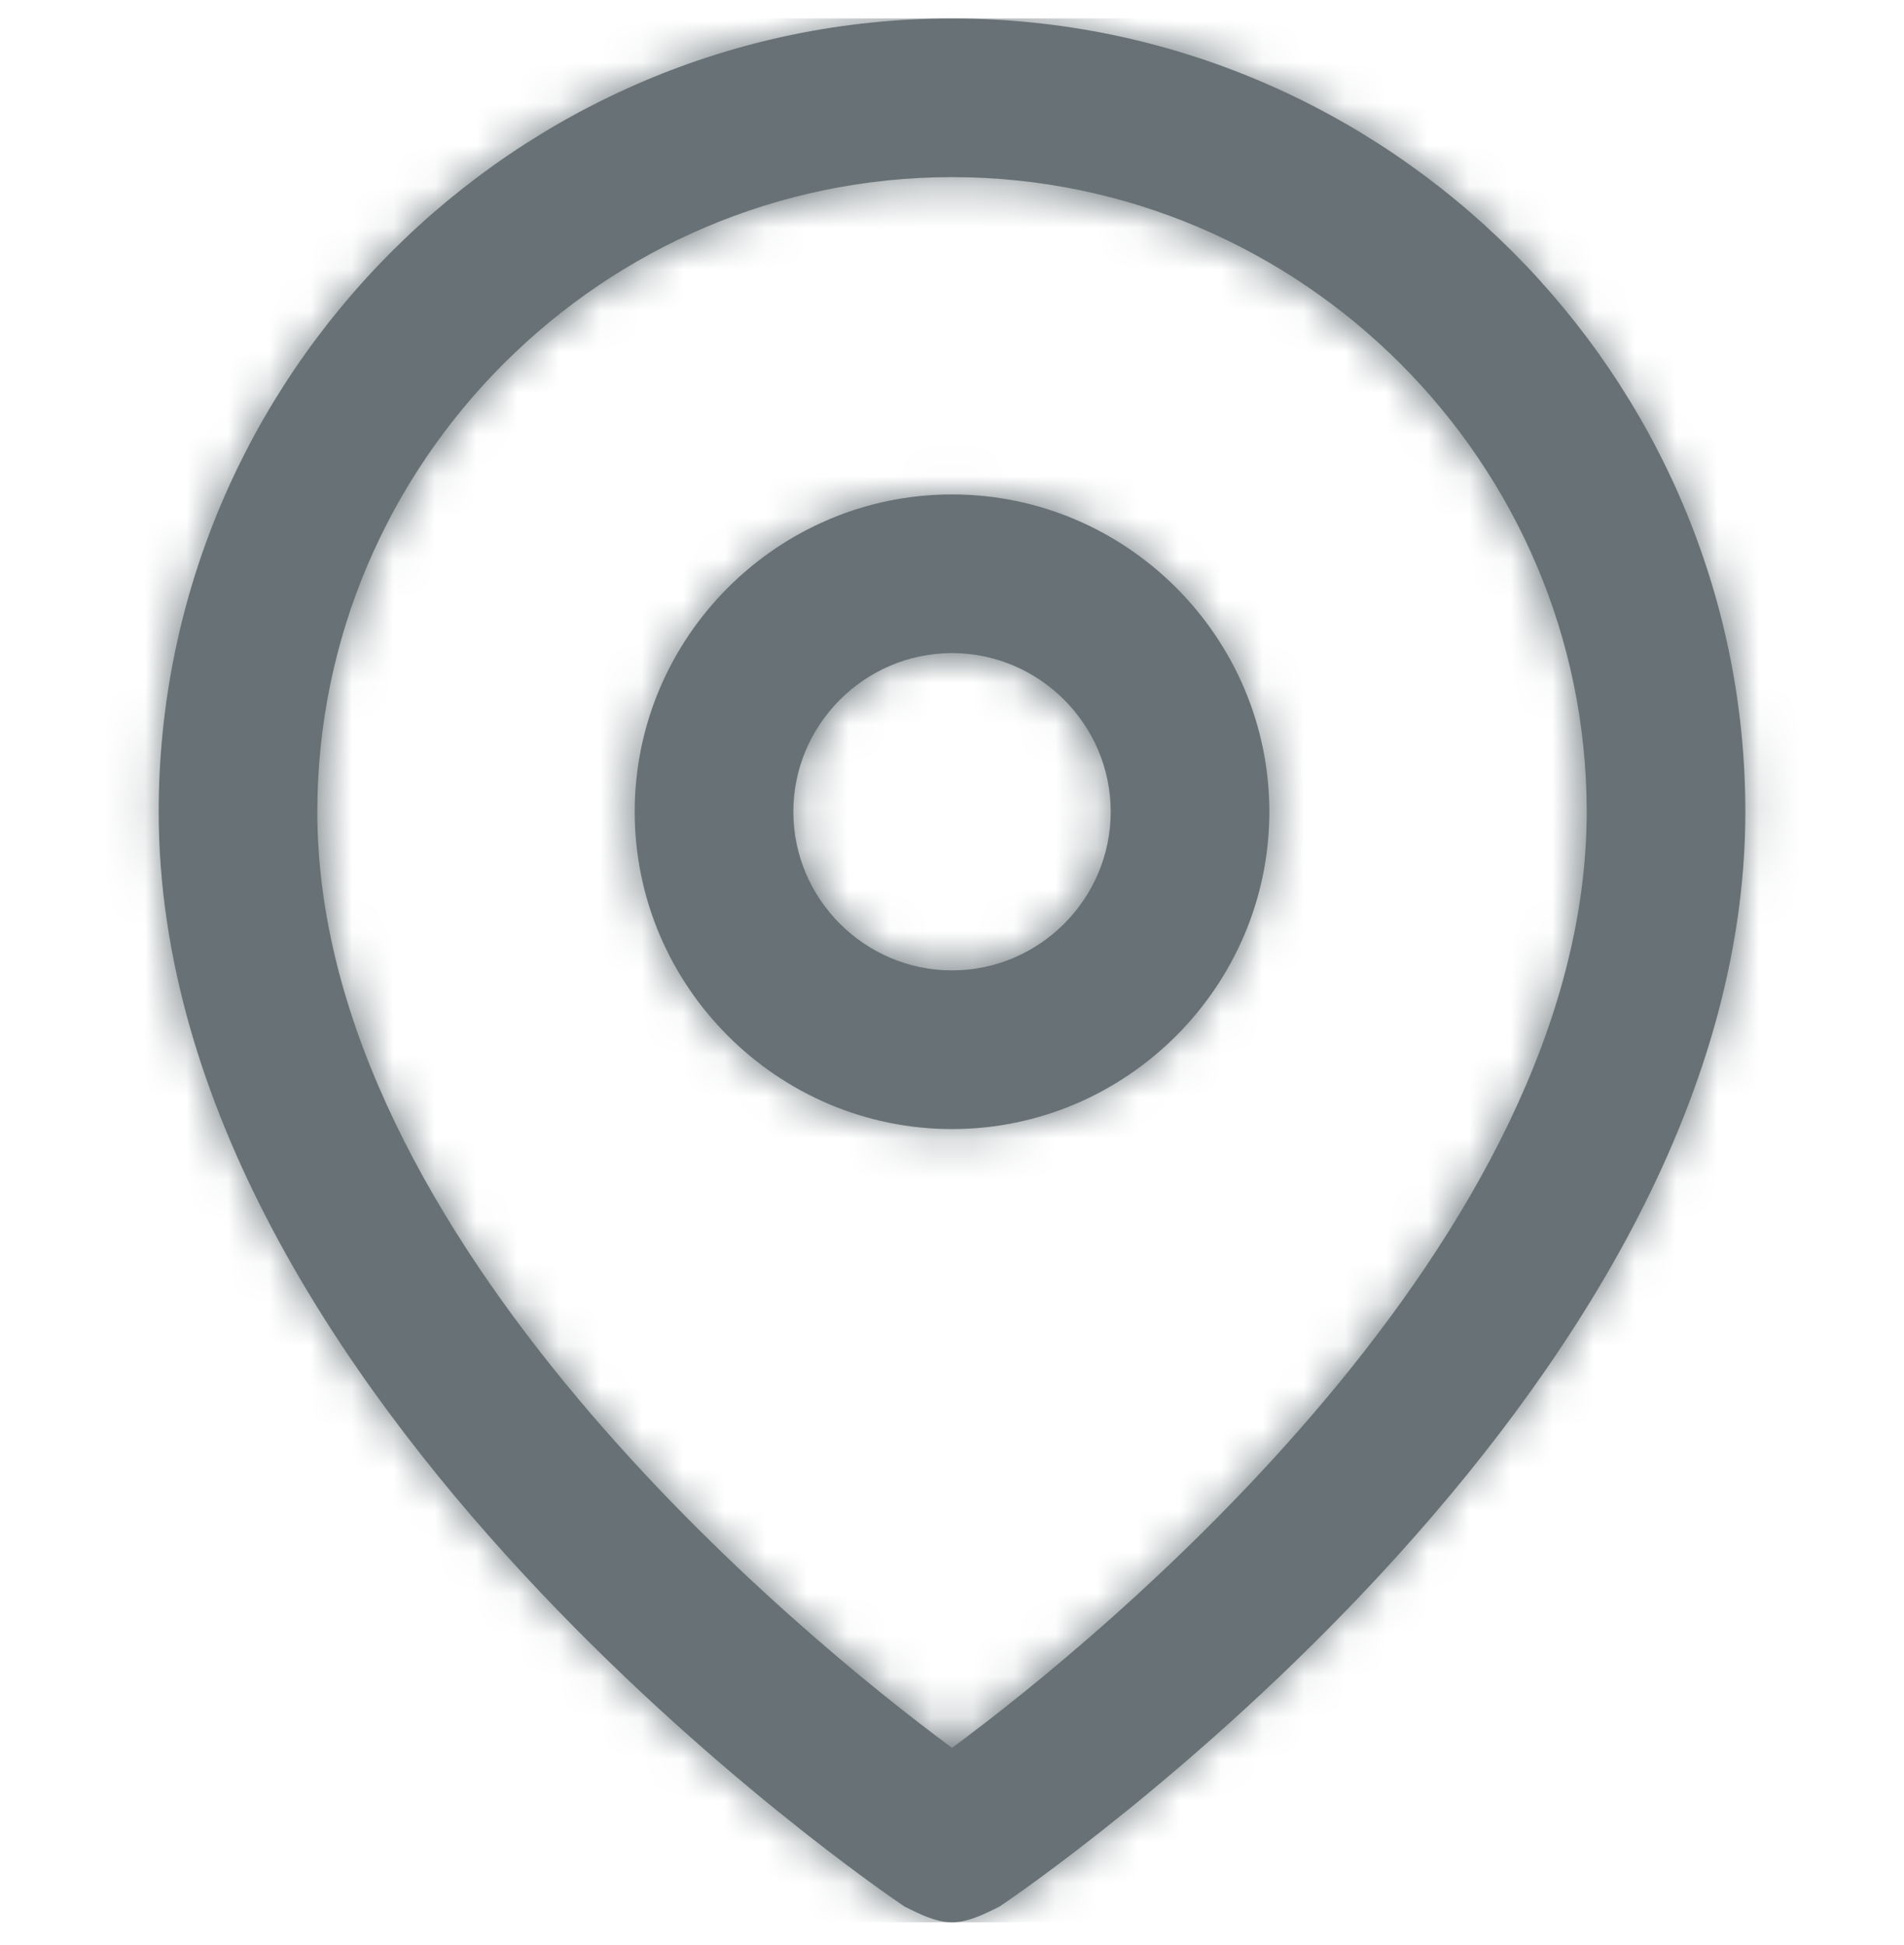 <svg width="46" height="47" viewBox="0 0 46 47" fill="none" xmlns="http://www.w3.org/2000/svg">
<path fill-rule="evenodd" clip-rule="evenodd" d="M3.834 19.613C3.834 9.071 12.459 0.446 23.001 0.446C33.542 0.446 42.167 9.071 42.167 19.613C42.167 33.796 24.726 45.68 24.151 46.063C23.767 46.255 23.384 46.446 23.001 46.446C22.617 46.446 22.234 46.255 21.851 46.063C21.276 45.68 3.834 33.796 3.834 19.613ZM7.667 19.613C7.667 29.963 19.359 39.546 23.001 42.23C26.642 39.546 38.334 29.963 38.334 19.613C38.334 11.18 31.434 4.28 23.001 4.28C14.567 4.28 7.667 11.18 7.667 19.613ZM23.001 11.946C18.784 11.946 15.334 15.396 15.334 19.613C15.334 23.83 18.784 27.28 23.001 27.28C27.217 27.28 30.667 23.83 30.667 19.613C30.667 15.396 27.217 11.946 23.001 11.946ZM19.167 19.613C19.167 21.721 20.892 23.446 23.001 23.446C25.109 23.446 26.834 21.721 26.834 19.613C26.834 17.505 25.109 15.78 23.001 15.78C20.892 15.78 19.167 17.505 19.167 19.613Z" fill="#687276"/>
<mask id="mask0_423_6409" style="mask-type:luminance" maskUnits="userSpaceOnUse" x="3" y="0" width="40" height="47">
<path fill-rule="evenodd" clip-rule="evenodd" d="M3.834 19.613C3.834 9.071 12.459 0.446 23.001 0.446C33.542 0.446 42.167 9.071 42.167 19.613C42.167 33.796 24.726 45.68 24.151 46.063C23.767 46.255 23.384 46.446 23.001 46.446C22.617 46.446 22.234 46.255 21.851 46.063C21.276 45.68 3.834 33.796 3.834 19.613ZM7.667 19.613C7.667 29.963 19.359 39.546 23.001 42.23C26.642 39.546 38.334 29.963 38.334 19.613C38.334 11.18 31.434 4.28 23.001 4.28C14.567 4.28 7.667 11.18 7.667 19.613ZM23.001 11.946C18.784 11.946 15.334 15.396 15.334 19.613C15.334 23.83 18.784 27.28 23.001 27.28C27.217 27.28 30.667 23.83 30.667 19.613C30.667 15.396 27.217 11.946 23.001 11.946ZM19.167 19.613C19.167 21.721 20.892 23.446 23.001 23.446C25.109 23.446 26.834 21.721 26.834 19.613C26.834 17.505 25.109 15.78 23.001 15.78C20.892 15.78 19.167 17.505 19.167 19.613Z" fill="white"/>
</mask>
<g mask="url(#mask0_423_6409)">
<rect y="0.446" width="46" height="46" fill="#687276"/>
</g>
</svg>
